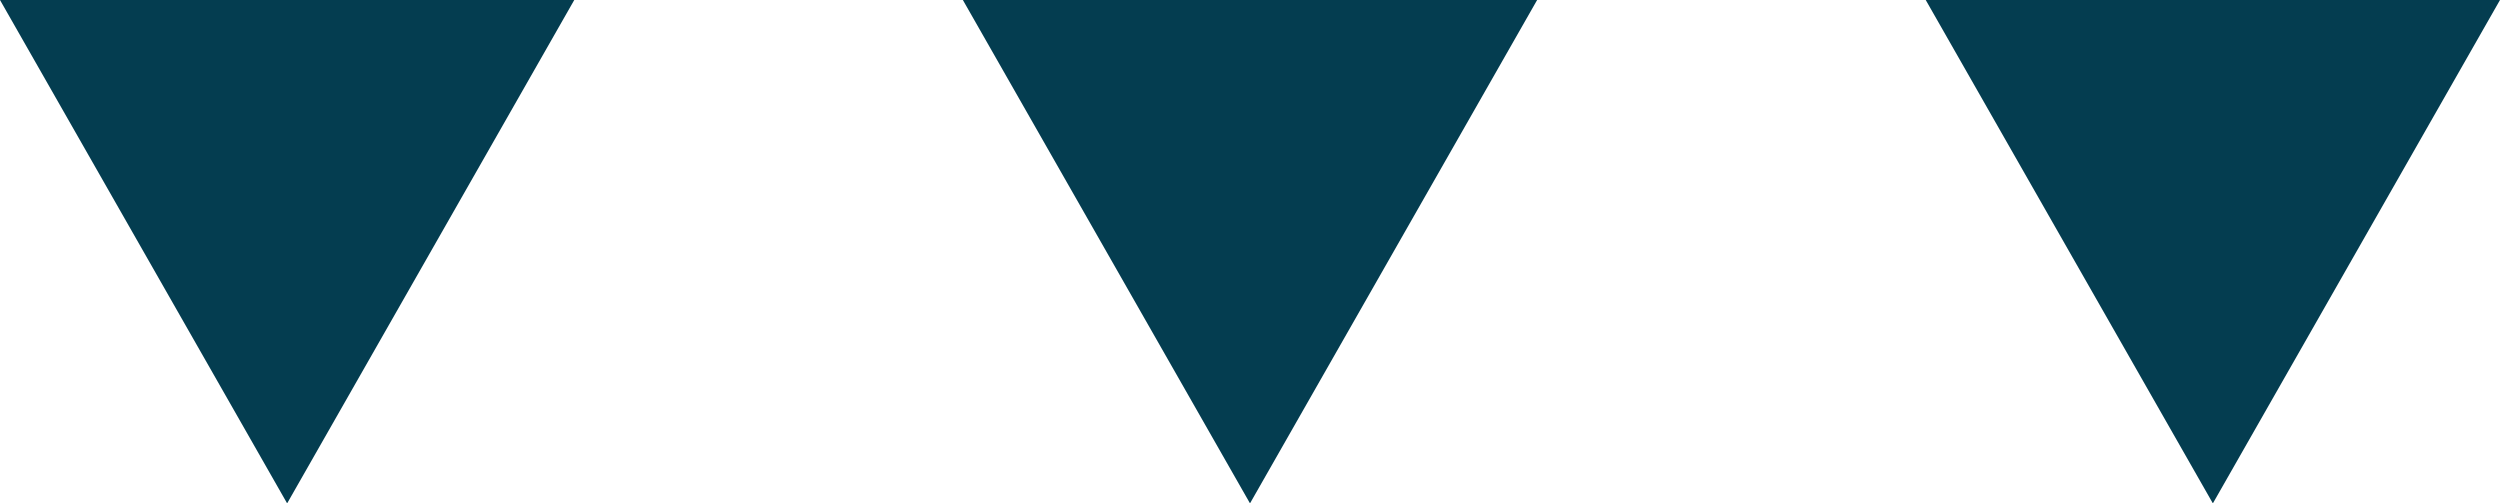 <?xml version="1.0" encoding="UTF-8"?>
<svg id="Layer_1" data-name="Layer 1" xmlns="http://www.w3.org/2000/svg" viewBox="0 0 579 116.58">
  <path d="M66.5,116.58L133,0H0l66.5,116.58Z" fill="#043d50"/>
  <path d="M289.5,116.58L356,0h-133l66.5,116.58Z" fill="#043d50"/>
  <path d="M512.5,116.58L579,0h-133l66.5,116.58Z" fill="#043d50"/>
</svg>